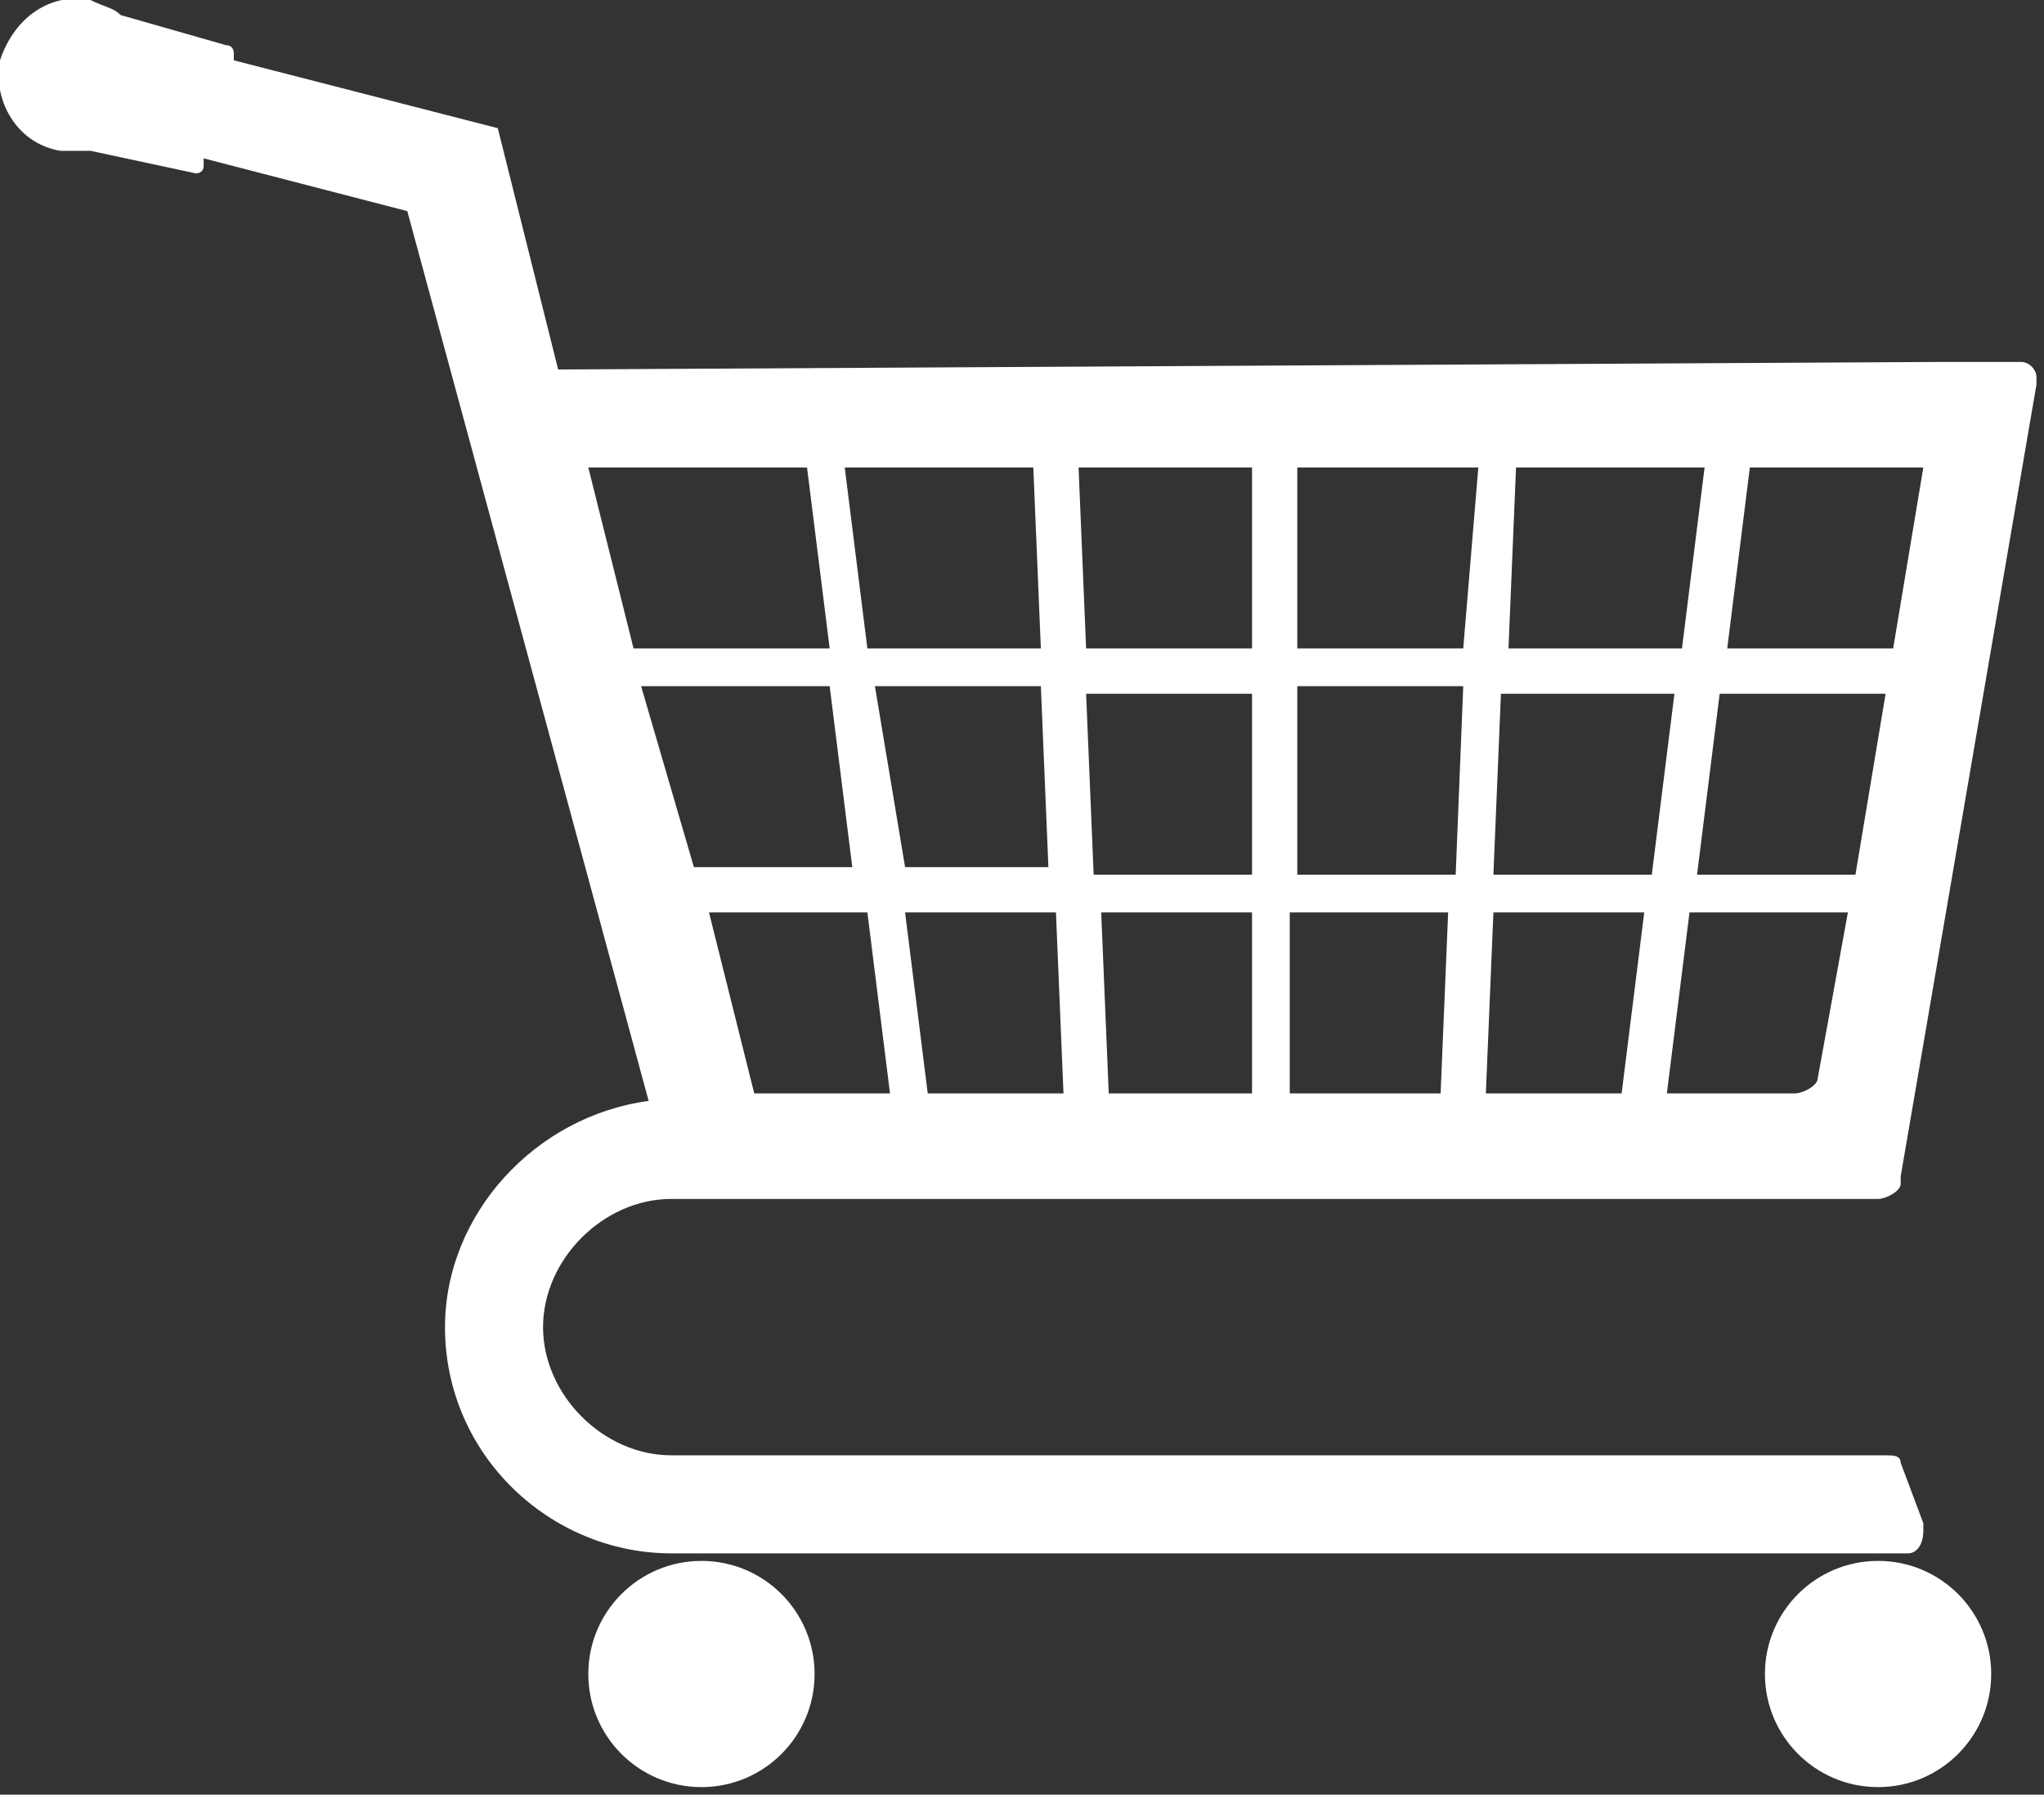 <svg xmlns="http://www.w3.org/2000/svg" version="1.1" x="0" y="0" width="27.1" height="23.8" viewBox="0 0 27.1 23.8" enable-background="new 0 0 27.094 23.75" xml:space="preserve"><rect x="0" y="0" width="27.1" height="23.8" fill="#333333" stroke="none"/><path fill="#FFFFFF" d="M27 5c0-0.1-0.1-0.2-0.2-0.2 0 0 0 0 0 0h-1.1 0l0 0L7.4 4.9 6.6 1.7l0 0 -3.5-0.9L3.1 0.7c0 0 0-0.1-0.1-0.1L1.6 0.2C1.5 0.1 1.4 0.1 1.2 0 0.7-0.1 0.2 0.2 0 0.8c-0.1 0.5 0.2 1.1 0.8 1.2 0.1 0 0.3 0 0.4 0l1.4 0.3c0 0 0.1 0 0.1-0.1l0-0.1 2.7 0.7L8.6 14.6c-1.5 0.2-2.7 1.5-2.7 3 0 1.7 1.4 3 3 3l16.4 0h0c0.1 0 0.2-0.1 0.2-0.3 0 0 0-0.1 0-0.1 0 0 0 0 0 0l0 0v0l-0.3-0.8c0 0 0 0 0 0l0 0c0-0.1-0.1-0.1-0.2-0.1H25.1L8.9 19.3v0c-0.9 0-1.7-0.8-1.7-1.7s0.8-1.7 1.7-1.7c0 0 0 0 0 0v0l16 0c0.1 0 0.3-0.1 0.3-0.2l0-0.1 1.8-10.5c0 0 0 0 0 0l0 0h0C27 5.1 27 5 27 5zM20.1 6.2l2.5 0L22.3 8.6h-2.3L20.1 6.2zM13.7 6.2l0.1 2.4h-2.3l-0.3-2.4L13.7 6.2zM7.8 6.2l2.9 0L11 8.6H8.4L7.8 6.2zM8.5 9.1h2.5l0.3 2.4H9.2L8.5 9.1zM10 14.5l-0.6-2.4h2.1l0.3 2.4L10 14.5zM11.6 9.1h2.2l0.1 2.4H12L11.6 9.1zM12.3 14.5l-0.3-2.4h2l0.1 2.4L12.3 14.5zM16.6 14.5l-1.9 0 -0.1-2.4h2V14.5zM16.6 11.6h-2.1l-0.1-2.4h2.2V11.6zM16.6 8.6h-2.2l-0.1-2.4 2.3 0V8.6zM19.1 14.5l-2 0v-2.4h2.1L19.1 14.5zM19.3 11.6H17.2V9.1h2.2L19.3 11.6zM19.4 8.6H17.2V6.2l2.4 0L19.4 8.6zM21.5 14.5l-1.8 0 0.1-2.4h2L21.5 14.5zM19.8 11.6l0.1-2.4h2.3l-0.3 2.4H19.8zM24.1 14.3c0 0.1-0.2 0.2-0.3 0.2l-1.7 0 0.3-2.4h2.1L24.1 14.3zM24.6 11.6h-2.1l0.3-2.4h2.2L24.6 11.6zM25.1 8.6h-2.2l0.3-2.4 2.3 0L25.1 8.6z"/><circle fill="#FFFFFF" cx="9.3" cy="22.2" r="1.5"/><circle fill="#FFFFFF" cx="24.9" cy="22.2" r="1.5"/><path fill="#FFFFFF" d="M25.3 15.6c0 0 0 0 0 0.1L25.3 15.6zM25.4 20.6h0c0 0 0 0 0 0C25.4 20.6 25.4 20.6 25.4 20.6zM25.6 20.3l0 0C25.6 20.2 25.6 20.3 25.6 20.3z"/></svg>
